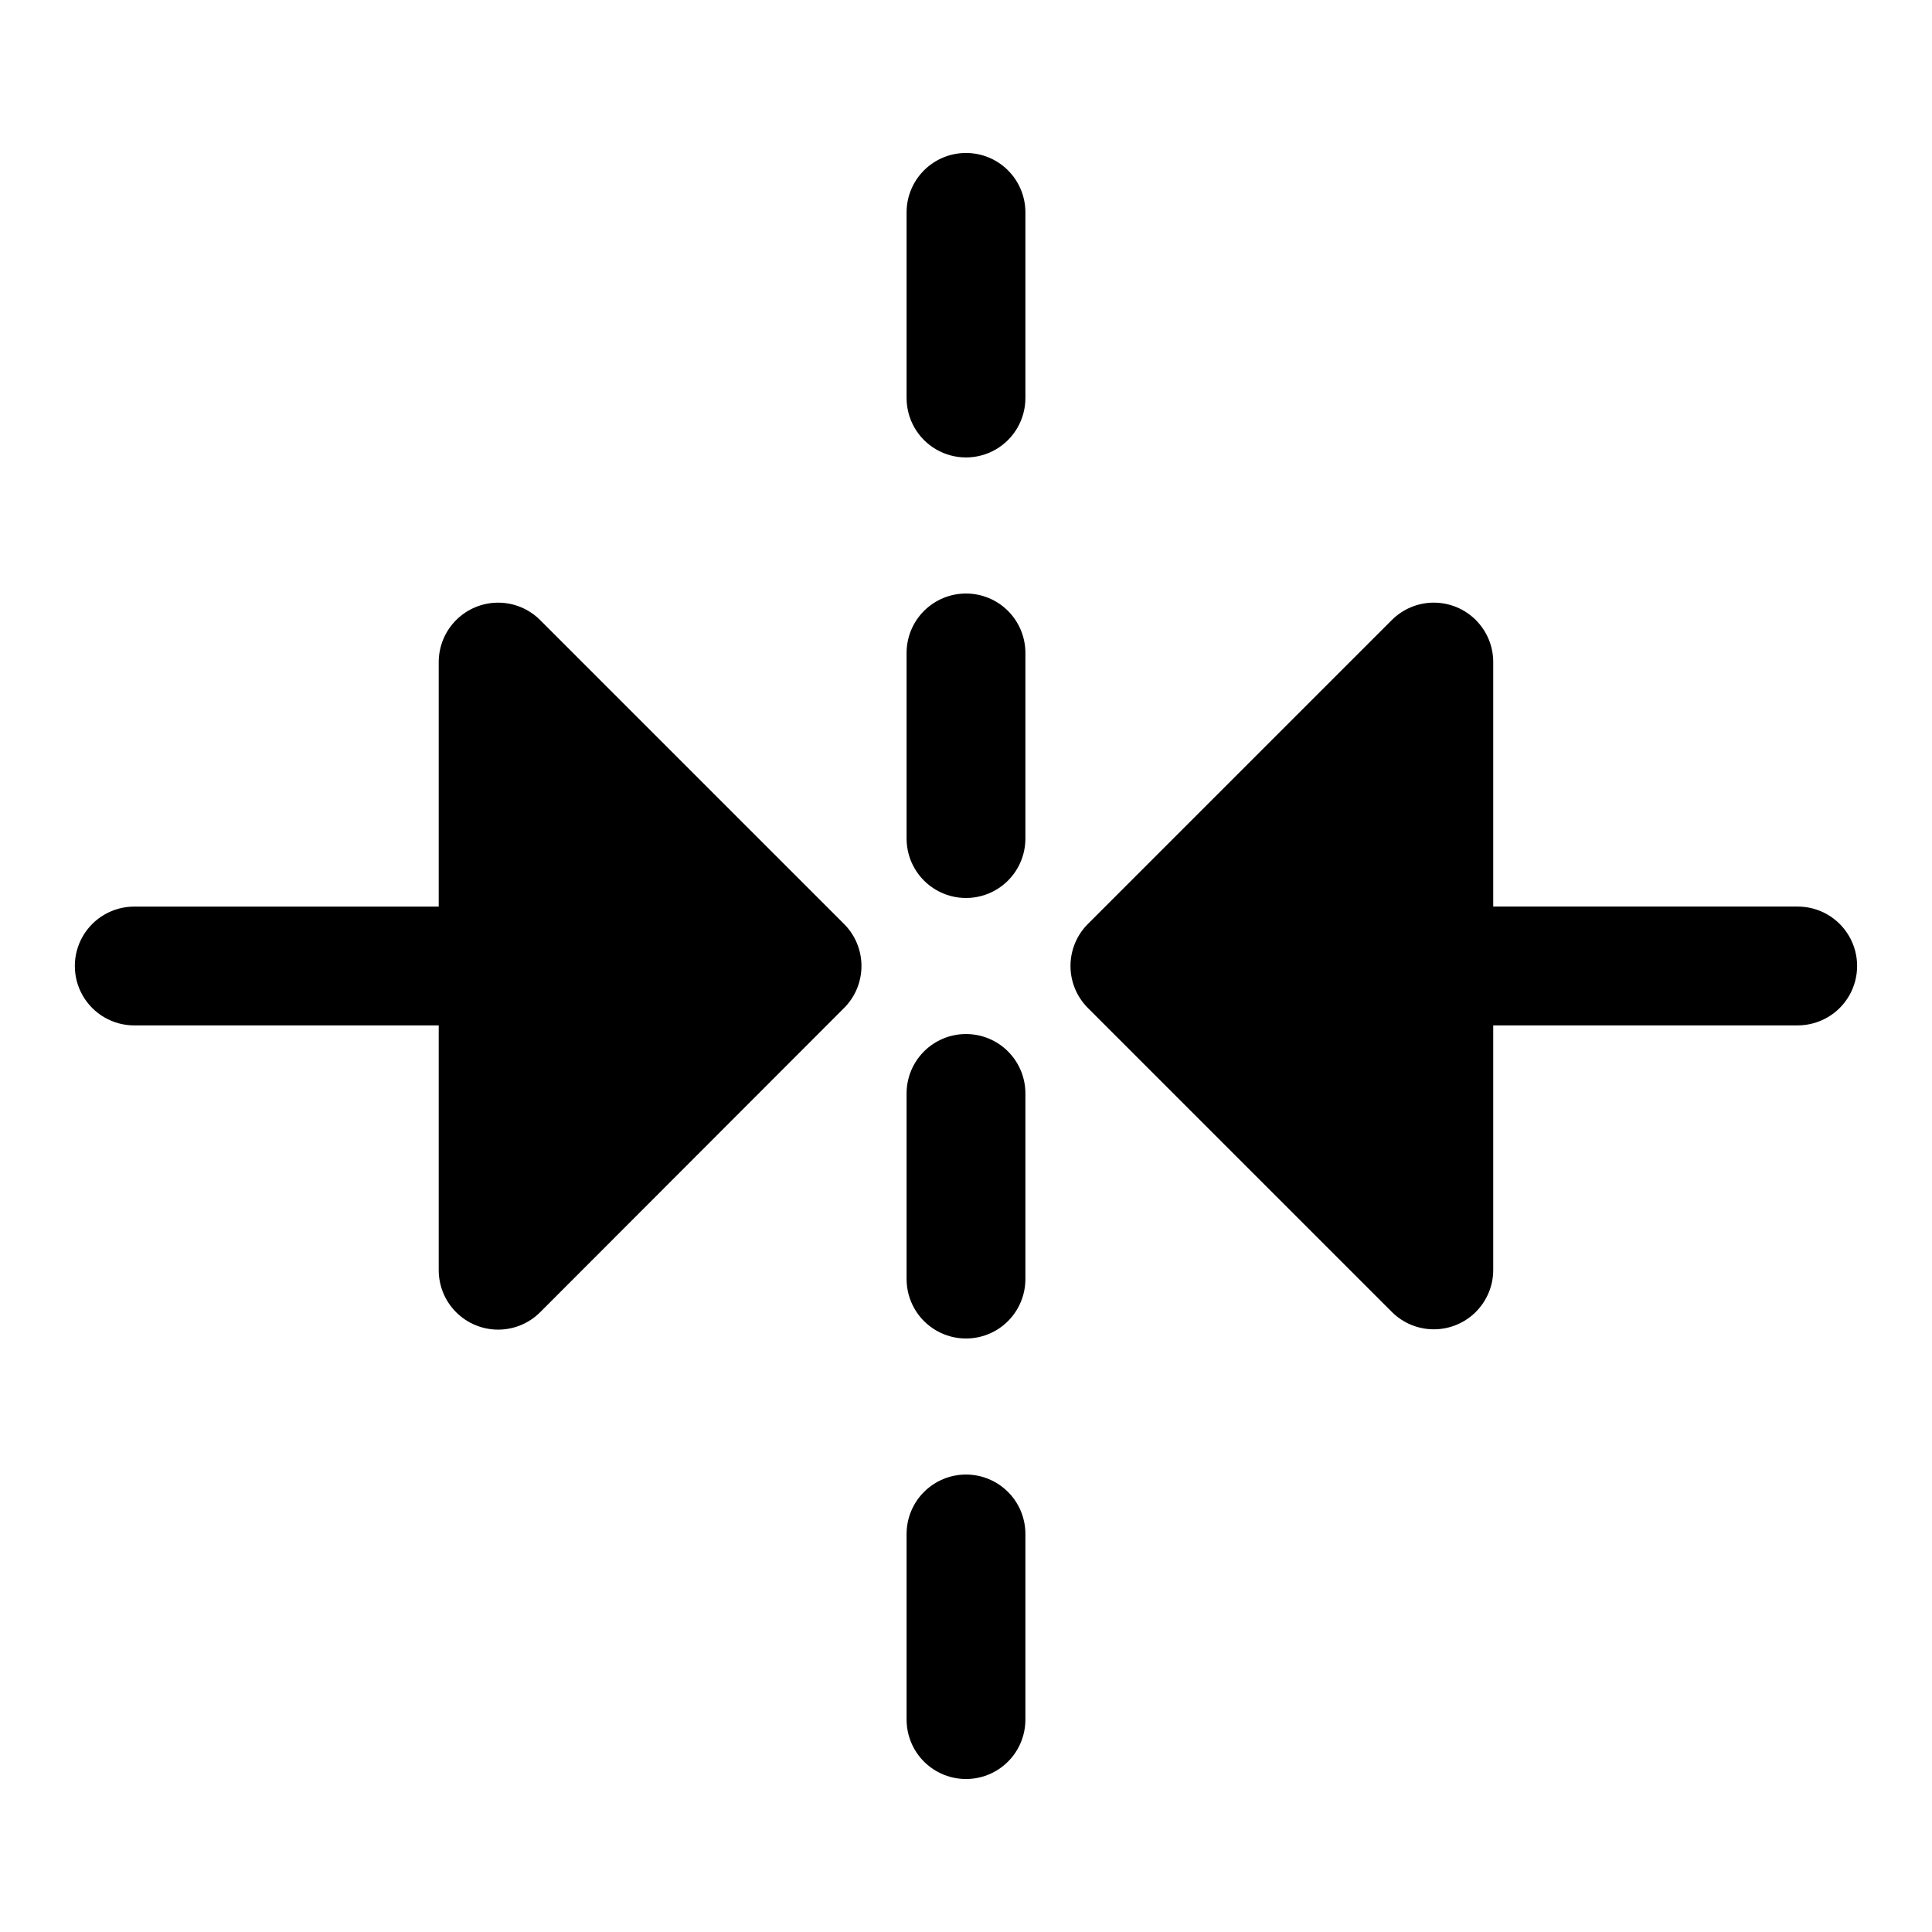 <?xml version="1.0" encoding="UTF-8"?>
<!-- Uploaded to: SVG Repo, www.svgrepo.com, Generator: SVG Repo Mixer Tools -->
<svg fill="#000000" width="800px" height="800px" version="1.1" viewBox="144 144 512 512" xmlns="http://www.w3.org/2000/svg">
 <g>
  <path d="m287.11 308.29c-2.953-2.934-6.945-4.582-11.109-4.578-4.16 0.004-8.152 1.652-11.102 4.59-2.949 2.941-4.613 6.926-4.633 11.09v64.863h-80.688c-5.625 0-10.824 3-13.637 7.871s-2.812 10.875 0 15.746 8.012 7.871 13.637 7.871h80.688v64.945c0.02 4.16 1.684 8.148 4.633 11.086 2.949 2.938 6.941 4.59 11.102 4.59 4.164 0.004 8.156-1.641 11.109-4.578l80.609-80.688c2.934-2.949 4.578-6.941 4.578-11.098 0-4.16-1.645-8.152-4.578-11.102z"/>
  <path d="m620.41 384.25h-80.688v-64.863c-0.016-4.164-1.684-8.148-4.633-11.09-2.945-2.938-6.938-4.586-11.102-4.59-4.164-0.004-8.156 1.645-11.109 4.578l-80.609 80.609c-2.934 2.949-4.578 6.941-4.578 11.102 0 4.156 1.645 8.148 4.578 11.098l80.609 80.609c2.953 2.934 6.945 4.582 11.109 4.578 4.164 0 8.156-1.652 11.102-4.59 2.949-2.938 4.617-6.926 4.633-11.086v-64.867h80.688c5.625 0 10.824-3 13.637-7.871s2.812-10.875 0-15.746-8.012-7.871-13.637-7.871z"/>
  <path d="m400 184.54c-4.176 0-8.18 1.656-11.133 4.609-2.953 2.953-4.613 6.957-4.613 11.133v49.199c0 5.625 3 10.824 7.871 13.637s10.875 2.812 15.746 0 7.871-8.012 7.871-13.637v-49.199c0-4.176-1.66-8.18-4.609-11.133-2.953-2.953-6.957-4.609-11.133-4.609z"/>
  <path d="m400 301.29c-4.176 0-8.18 1.656-11.133 4.609-2.953 2.953-4.613 6.957-4.613 11.133v49.199c0 5.625 3 10.824 7.871 13.637s10.875 2.812 15.746 0 7.871-8.012 7.871-13.637v-49.199c0-4.176-1.66-8.18-4.609-11.133-2.953-2.953-6.957-4.609-11.133-4.609z"/>
  <path d="m400 418.03c-4.176 0-8.18 1.656-11.133 4.609-2.953 2.953-4.613 6.957-4.613 11.133v49.199c0 5.625 3 10.824 7.871 13.637s10.875 2.812 15.746 0 7.871-8.012 7.871-13.637v-49.199c0-4.176-1.66-8.18-4.609-11.133-2.953-2.953-6.957-4.609-11.133-4.609z"/>
  <path d="m400 534.77c-4.176 0-8.18 1.66-11.133 4.613-2.953 2.953-4.613 6.957-4.613 11.133v49.199c0 5.625 3 10.824 7.871 13.637s10.875 2.812 15.746 0 7.871-8.012 7.871-13.637v-49.199c0-4.176-1.66-8.18-4.609-11.133-2.953-2.953-6.957-4.613-11.133-4.613z"/>
 </g>
</svg>
